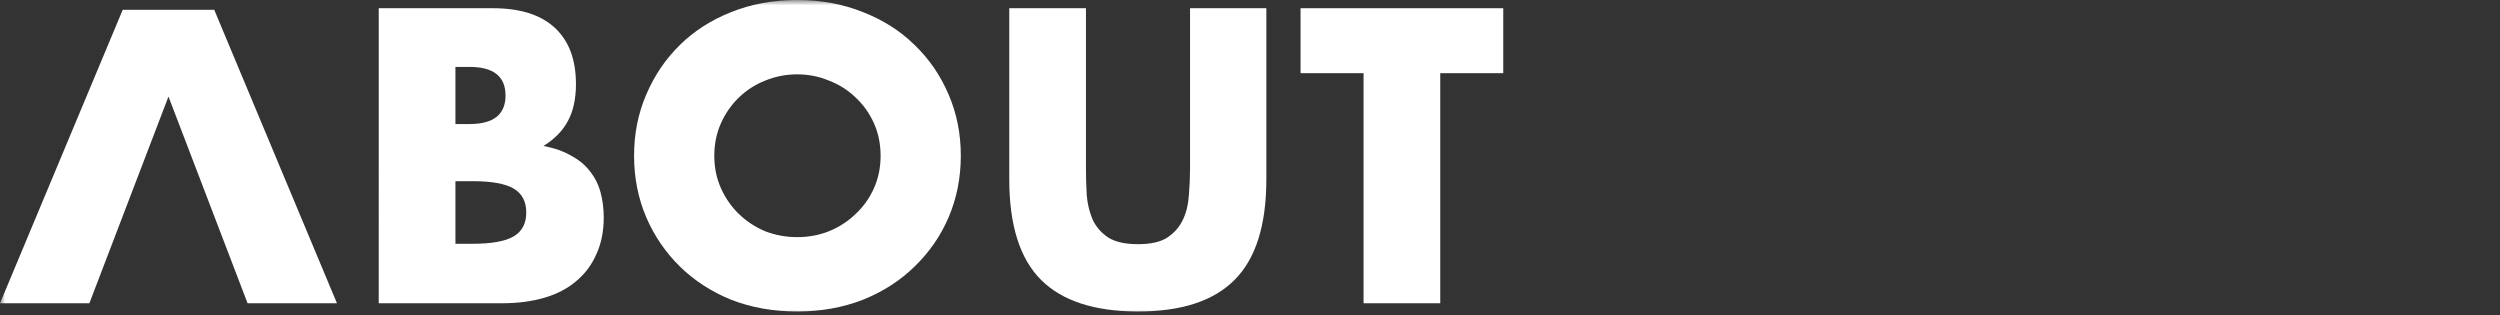 <svg fill="none" height="29" viewBox="0 0 230 29" width="230" xmlns="http://www.w3.org/2000/svg" xmlns:xlink="http://www.w3.org/1999/xlink"><rect x="0" y="0" width="230" height="29" fill="#333333" stroke="none"/><mask id="a" height="29" maskUnits="userSpaceOnUse" width="230" x="0" y="0"><path d="m0 0h230v29h-230z" fill="#d9d9d9"/></mask><g fill="#fff" mask="url(#a)"><path d="m132.503 6.732v21.168h-7.056v-21.168h-5.796v-5.976h18.648v5.976z"/><path d="m99.908.756v14.76c0 .792.024 1.608.072 2.448.072.816.252 1.56.54 2.232.312.672.792 1.224 1.44 1.656.648.408 1.56.612 2.736.612s2.076-.204 2.7-.612c.648-.432 1.128-.984 1.44-1.656s.492-1.416.54-2.232c.072-.84.108-1.656.108-2.448v-14.76h7.02v15.732c0 4.224-.972 7.308-2.916 9.252-1.92 1.944-4.884 2.916-8.892 2.916s-6.984-.972-8.928-2.916-2.916-5.028-2.916-9.252v-15.732z"/><path d="m65.715 14.328c0 1.08.204 2.076.612 2.988s.96 1.704 1.656 2.376 1.5 1.2 2.412 1.584c.936.36 1.92.54 2.952.54s2.004-.18 2.916-.54c.936-.384 1.752-.912 2.448-1.584.72-.672 1.284-1.464 1.692-2.376s.612-1.908.612-2.988-.204-2.076-.612-2.988-.972-1.704-1.692-2.376c-.696-.672-1.512-1.188-2.448-1.548-.912-.384-1.884-.576-2.916-.576s-2.016.192-2.952.576c-.912.36-1.716.876-2.412 1.548s-1.248 1.464-1.656 2.376-.612 1.908-.612 2.988zm-7.38 0c0-2.016.372-3.888 1.116-5.616.744-1.752 1.776-3.276 3.096-4.572s2.892-2.304 4.716-3.024c1.848-.744 3.876-1.116 6.084-1.116 2.184 0 4.2.372 6.048 1.116 1.848.72 3.432 1.728 4.752 3.024 1.344 1.296 2.388 2.82 3.132 4.572.744 1.728 1.116 3.6 1.116 5.616s-.372 3.9-1.116 5.652c-.744 1.728-1.788 3.24-3.132 4.536-1.32 1.296-2.904 2.316-4.752 3.06-1.848.72-3.864 1.08-6.048 1.08-2.208 0-4.236-.36-6.084-1.08-1.824-.744-3.396-1.764-4.716-3.06s-2.352-2.808-3.096-4.536c-.744-1.752-1.116-3.636-1.116-5.652z"/><path d="m41.9 22.428h1.548c1.776 0 3.048-.228 3.816-.684s1.152-1.188 1.152-2.196-.384-1.74-1.152-2.196-2.04-.684-3.816-.684h-1.548zm0-11.016h1.296c2.208 0 3.312-.876 3.312-2.628 0-1.752-1.104-2.628-3.312-2.628h-1.296zm-7.056-10.656h10.512c2.496 0 4.392.6 5.688 1.8s1.944 2.928 1.944 5.184c0 1.368-.252 2.508-.756 3.42-.48.888-1.224 1.644-2.232 2.268 1.008.192 1.86.492 2.556.9.72.384 1.296.864 1.728 1.44.456.576.78 1.224.972 1.944s.288 1.488.288 2.304c0 1.272-.228 2.4-.684 3.384-.432.984-1.056 1.812-1.872 2.484-.792.672-1.764 1.176-2.916 1.512s-2.448.504-3.888.504h-11.34z"/><path d="m15.499 8.885-7.277 19.015h-8.222l11.291-27h8.418l11.291 27h-8.222l-7.277-19.015z"/></g></svg>